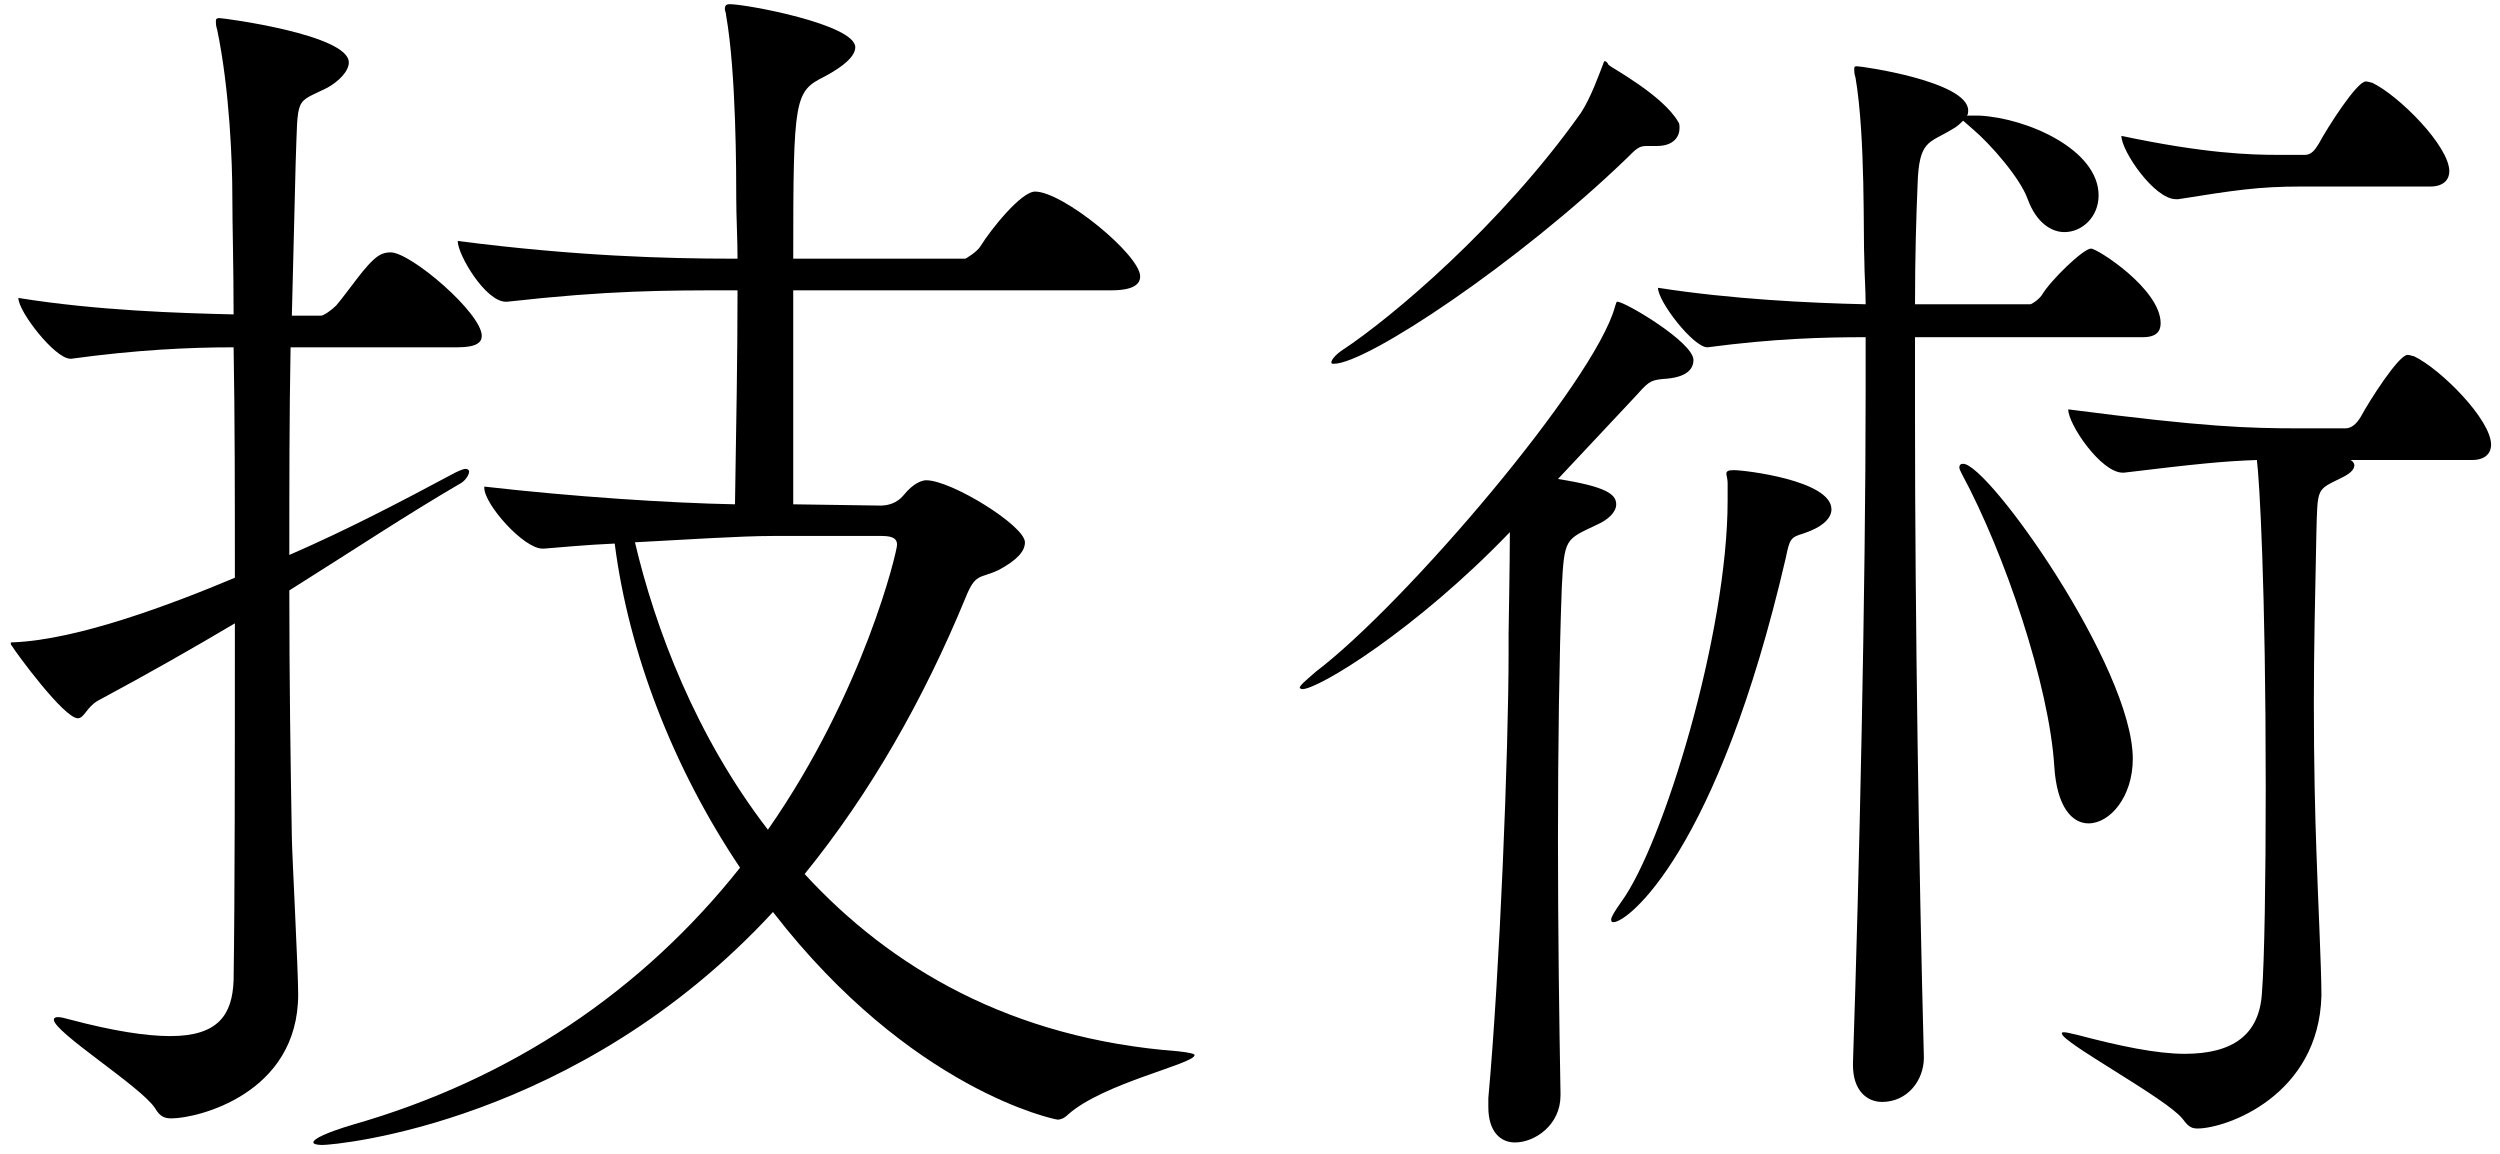 <svg width="195" height="90" viewBox="0 0 195 90" fill="none" xmlns="http://www.w3.org/2000/svg">
<path d="M163.099 19.388C163.592 19.388 168.53 22.548 168.53 25.214C168.53 25.807 168.234 26.301 167.148 26.301H149.371V32.72C149.371 47.83 149.668 67.581 150.063 82.494C150.063 84.271 148.779 85.95 146.804 85.95C145.618 85.95 144.532 85.061 144.532 83.086V82.889C145.026 68.174 145.52 45.953 145.52 30.547V26.301C142.261 26.301 138.409 26.399 133.175 27.091C132.089 27.091 129.323 23.535 129.323 22.449C135.051 23.338 141.076 23.634 145.52 23.733C145.52 22.548 145.421 21.363 145.421 20.375C145.322 18.499 145.52 10.697 144.73 6.055C144.631 5.759 144.631 5.562 144.631 5.364C144.631 5.265 144.631 5.167 144.828 5.167C145.223 5.167 153.519 6.352 153.519 8.623C153.519 8.722 153.519 8.919 153.42 9.018H154.408C158.161 9.216 163.691 11.684 163.691 15.24C163.691 16.919 162.407 18.104 161.025 18.104C160.037 18.104 158.852 17.413 158.161 15.536C157.568 13.857 155.198 11.191 153.914 10.104L153.124 9.413C152.927 9.611 152.63 9.907 152.235 10.104C150.458 11.191 149.668 10.895 149.569 14.45C149.47 16.82 149.371 19.98 149.371 23.733H158.358C158.457 23.733 158.951 23.437 159.247 23.042C159.938 21.857 162.506 19.388 163.099 19.388ZM188.282 27.782C190.356 28.77 194.306 32.72 194.306 34.695C194.306 35.288 193.911 35.88 192.825 35.88H183.344C183.541 35.979 183.64 36.176 183.64 36.275C183.64 36.67 183.245 36.967 182.653 37.263C180.677 38.25 180.776 37.954 180.677 41.608C180.579 46.349 180.48 50.793 180.48 54.842C180.48 59.582 180.579 63.631 180.677 66.297C180.776 69.556 181.072 75.482 181.072 77.655C180.875 85.457 173.666 88.024 171.394 88.024C170.802 88.024 170.604 87.728 170.209 87.234C168.925 85.654 160.827 81.309 160.827 80.617C160.827 80.519 160.827 80.519 161.025 80.519C161.222 80.519 161.518 80.617 162.012 80.716C165.37 81.605 168.234 82.198 170.407 82.198C174.159 82.198 176.233 80.716 176.431 77.457C176.628 74.988 176.727 68.569 176.727 61.458C176.727 45.657 176.233 37.361 176.036 35.88C173.369 35.979 171.394 36.176 165.666 36.868H165.568C163.889 36.868 161.321 33.115 161.321 31.93C171.987 33.312 175.345 33.411 179.394 33.411H182.949C183.443 33.411 183.838 33.016 184.134 32.522C184.825 31.238 187.097 27.683 187.788 27.683C187.986 27.683 188.183 27.782 188.282 27.782ZM126.163 23.535C126.756 23.535 132.089 26.696 132.089 28.078C132.089 28.77 131.595 29.461 129.718 29.56C128.632 29.658 128.533 29.856 127.447 31.041L121.522 37.361C125.274 37.954 126.064 38.547 126.064 39.337C126.064 39.929 125.472 40.522 124.583 40.917C122.114 42.102 122.015 41.904 121.818 45.855C121.62 51.188 121.522 58.298 121.522 65.507C121.522 72.618 121.62 79.729 121.719 85.259V85.457C121.719 87.728 119.744 89.111 118.164 89.111C117.077 89.111 116.09 88.32 116.09 86.345V85.654C116.979 75.877 117.67 58.594 117.67 50.891V49.41C117.67 49.311 117.769 43.781 117.769 41.509C110.461 49.114 102.856 53.755 101.573 53.755C101.474 53.755 101.375 53.657 101.375 53.657C101.375 53.459 101.869 53.064 102.659 52.373C109.671 47.04 124.386 29.757 125.966 23.93C126.064 23.634 126.064 23.535 126.163 23.535ZM135.249 36.67C136.039 36.67 142.853 37.46 142.853 39.732C142.853 40.423 142.162 41.114 140.681 41.608C139.693 41.904 139.594 42.003 139.298 43.484C133.965 66.495 126.953 71.927 125.867 71.927C125.768 71.927 125.669 71.927 125.669 71.729C125.669 71.532 125.966 71.038 126.459 70.347C129.718 65.903 134.755 49.41 134.755 39.04V37.658C134.755 37.361 134.656 37.065 134.656 36.967C134.656 36.769 134.755 36.67 135.249 36.67ZM153.124 36.176C155.099 36.176 166.358 52.076 166.358 59.187C166.358 62.15 164.58 64.224 162.901 64.224C161.617 64.224 160.432 62.94 160.235 59.779C159.84 53.459 156.383 43.188 153.025 36.967C152.927 36.769 152.828 36.572 152.828 36.473C152.828 36.275 152.927 36.176 153.124 36.176ZM130.904 9.512C131.002 9.611 131.002 9.808 131.002 10.006C131.002 10.598 130.607 11.388 129.225 11.388H128.435C127.842 11.388 127.645 11.586 126.854 12.376C118.46 20.474 106.609 28.375 104.041 28.375C103.943 28.375 103.844 28.375 103.844 28.276C103.844 28.078 104.14 27.683 104.733 27.288C108.486 24.819 117.077 17.61 123.299 8.821C124.089 7.635 124.781 5.66 124.978 5.167C125.077 4.969 125.077 4.771 125.176 4.771C125.274 4.771 125.373 4.87 125.472 5.068C125.669 5.265 129.718 7.438 130.904 9.512ZM185.023 6.45C187.097 7.438 191.047 11.388 191.047 13.363C191.047 13.956 190.652 14.549 189.566 14.549H179.492C176.135 14.549 174.258 14.845 169.913 15.536H169.715C168.036 15.536 165.469 11.783 165.469 10.598C171.987 11.981 175.542 12.08 177.715 12.08H179.789C180.282 12.08 180.579 11.684 180.875 11.191C181.566 9.907 183.838 6.352 184.529 6.352C184.727 6.352 184.924 6.45 185.023 6.45Z" fill="black"/>
<path d="M91.894 82C92.783 82.099 93.178 82.197 93.178 82.296C93.178 82.987 86.068 84.469 83.302 86.938C83.006 87.234 82.71 87.333 82.513 87.333C82.315 87.333 71.057 85.061 60.292 71.136C45.083 87.629 26.221 89.308 25.134 89.308C24.64 89.308 24.443 89.209 24.443 89.11C24.443 88.814 25.529 88.32 27.504 87.728C39.948 84.172 50.12 77.259 57.724 67.68C52.49 59.878 49.034 50.891 47.947 42.398C45.676 42.497 43.701 42.694 42.417 42.793H42.318C40.837 42.793 37.775 39.336 37.775 38.053V37.954C44.688 38.744 52.194 39.238 57.329 39.336C57.428 33.312 57.527 27.683 57.527 22.646H56.934C51.898 22.646 47.453 22.646 39.553 23.535H39.454C37.874 23.535 35.701 19.881 35.701 18.795C44.886 19.98 51.996 20.177 57.23 20.177H57.527C57.527 18.597 57.428 16.918 57.428 15.536C57.428 13.659 57.428 5.66 56.638 1.216C56.638 1.018 56.539 0.821 56.539 0.722C56.539 0.426 56.638 0.327 56.934 0.327C58.218 0.327 66.711 1.907 66.711 3.685C66.711 4.376 65.822 5.166 64.341 5.956C61.971 7.141 61.872 7.536 61.872 20.177H75.303C75.303 20.177 76.192 19.684 76.488 19.19C77.278 17.906 79.648 14.943 80.735 14.943C82.907 14.943 88.932 19.881 88.932 21.56C88.932 22.153 88.438 22.646 86.66 22.646H61.872V39.336L68.686 39.435C69.279 39.435 69.97 39.238 70.464 38.645C71.254 37.658 71.945 37.46 72.242 37.46C74.217 37.46 79.945 41.015 79.945 42.299C79.945 42.99 79.352 43.682 77.871 44.472C76.389 45.163 76.093 44.669 75.303 46.645C72.044 54.545 67.896 61.853 62.761 68.174C69.476 75.482 78.858 81.012 91.894 82ZM30.467 19.684C32.047 19.684 37.578 24.424 37.578 26.202C37.578 26.695 37.183 27.09 35.701 27.09H22.665C22.567 32.423 22.567 37.954 22.567 43.287C27.109 41.312 31.257 39.139 35.504 36.867C35.899 36.67 36.195 36.571 36.294 36.571C36.491 36.571 36.59 36.67 36.59 36.769C36.59 37.065 36.294 37.46 35.998 37.658C31.751 40.127 27.603 42.892 22.567 46.052C22.567 53.064 22.665 59.681 22.764 65.31C22.764 66.297 23.258 75.679 23.258 77.556C23.258 85.358 15.357 87.234 13.382 87.234C12.888 87.234 12.493 87.135 12.098 86.444C11.012 84.765 4.198 80.518 4.198 79.531C4.198 79.432 4.296 79.333 4.494 79.333C4.79 79.333 5.086 79.432 5.481 79.531C8.839 80.42 11.407 80.815 13.283 80.815C17.036 80.815 18.122 79.136 18.221 76.469C18.32 69.754 18.32 59.187 18.32 48.62C15.16 50.496 11.703 52.471 7.654 54.644C6.765 55.138 6.568 56.026 6.074 56.026C4.988 56.026 1.235 50.891 0.939 50.397C0.84 50.298 0.84 50.2 0.84 50.2C0.84 50.101 0.84 50.101 1.037 50.101C6.074 49.904 13.382 47.138 18.32 45.064C18.32 38.744 18.32 32.423 18.221 27.09C14.765 27.09 10.617 27.288 5.58 27.979H5.481C4.296 27.979 1.432 24.325 1.432 23.239C7.555 24.227 13.975 24.424 18.221 24.523C18.221 20.77 18.122 17.511 18.122 15.24C18.122 12.771 17.925 7.043 16.937 2.302C16.839 2.006 16.839 1.809 16.839 1.71C16.839 1.512 16.839 1.413 17.135 1.413C17.431 1.413 27.208 2.697 27.208 4.87C27.208 5.561 26.418 6.351 25.529 6.845C22.962 8.129 23.258 7.339 23.06 12.771L22.764 24.622H25.035C25.233 24.622 25.826 24.227 26.221 23.831C27.307 22.548 28.492 20.671 29.48 19.98C29.776 19.782 30.072 19.684 30.467 19.684ZM59.897 64.717C67.403 53.953 69.97 42.99 69.97 42.497C69.97 42.102 69.773 41.805 68.785 41.805H60.292C57.724 41.805 53.379 42.102 49.527 42.299C51.108 49.015 54.268 57.409 59.897 64.717Z" fill="black"/>
</svg>

